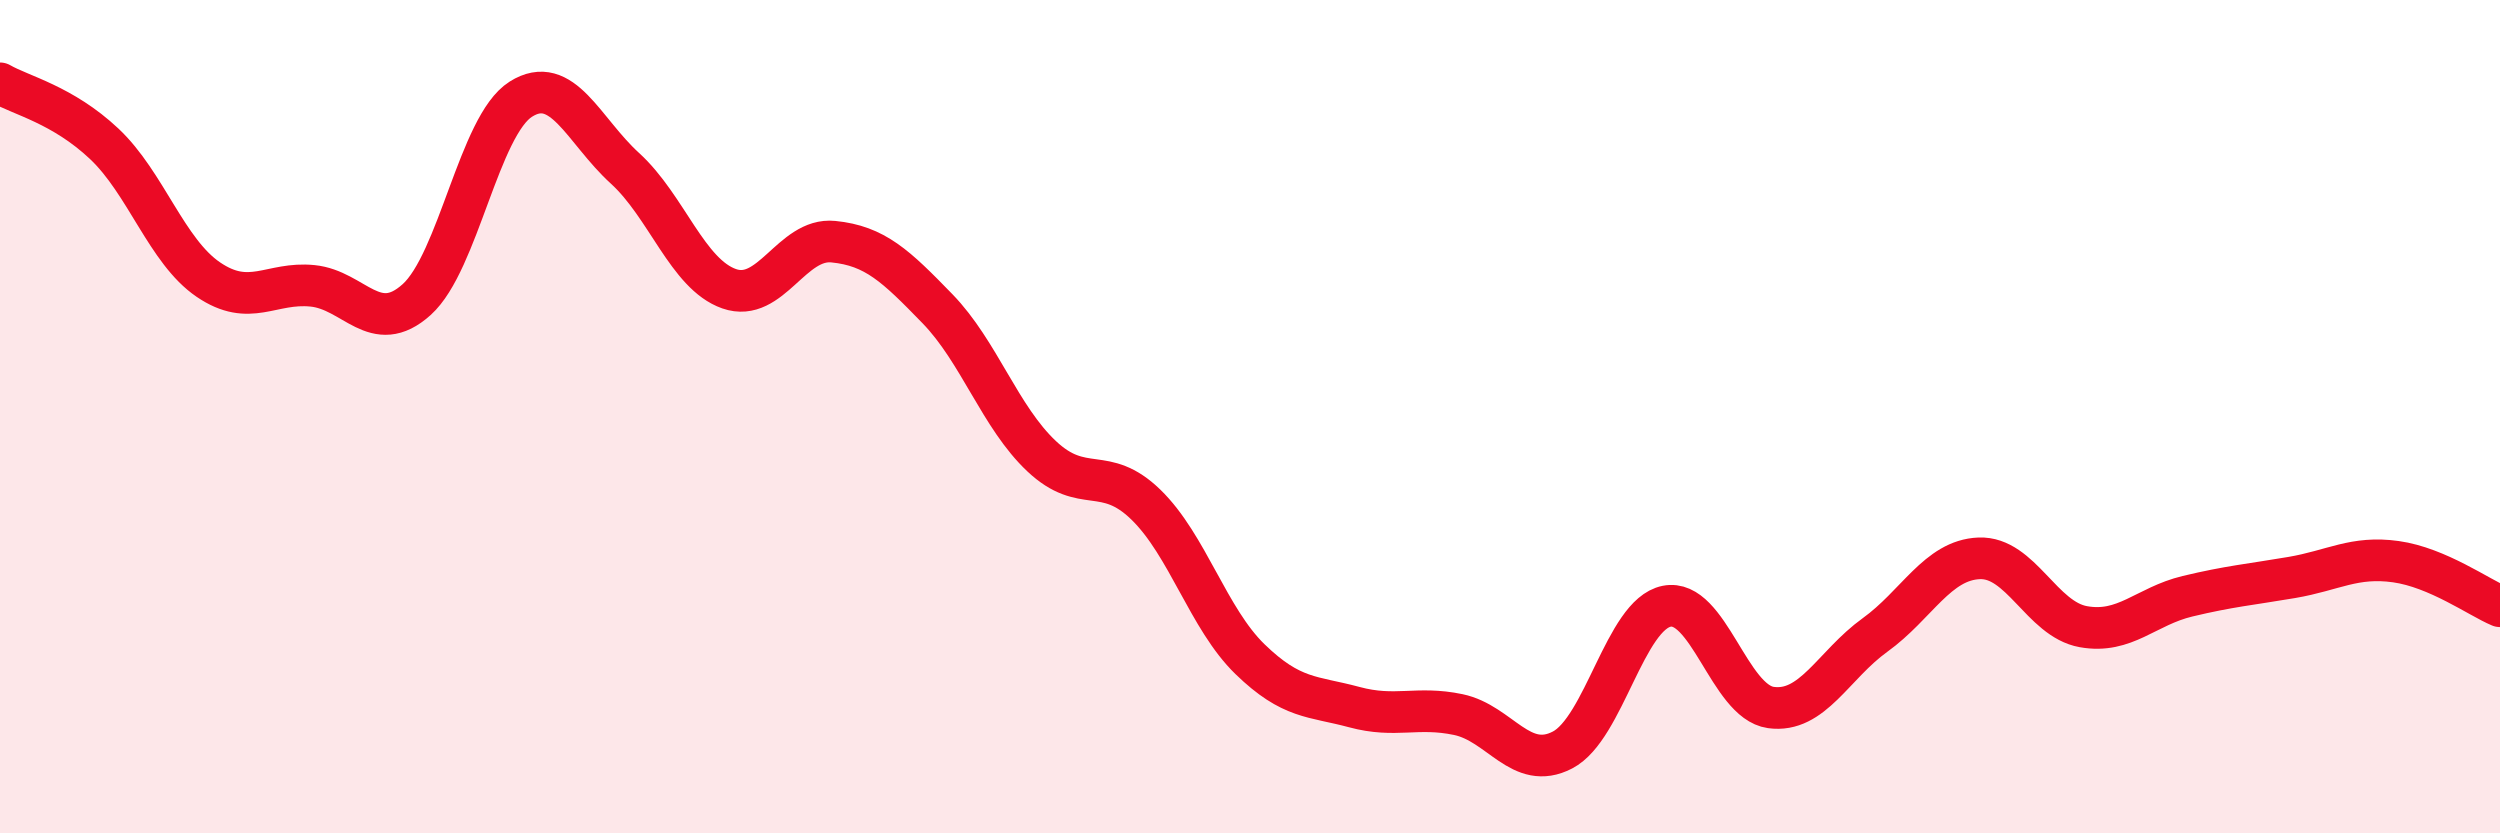 
    <svg width="60" height="20" viewBox="0 0 60 20" xmlns="http://www.w3.org/2000/svg">
      <path
        d="M 0,2 C 0.5,2.29 1.5,2.51 2.5,3.45 C 3.5,4.39 4,6.03 5,6.71 C 6,7.39 6.5,6.76 7.5,6.86 C 8.5,6.96 9,8.09 10,7.19 C 11,6.29 11.5,3.01 12.5,2.38 C 13.5,1.75 14,3.13 15,4.04 C 16,4.95 16.5,6.58 17.5,6.93 C 18.5,7.28 19,5.7 20,5.8 C 21,5.9 21.5,6.38 22.5,7.41 C 23.5,8.44 24,10.01 25,10.95 C 26,11.89 26.5,11.14 27.5,12.11 C 28.5,13.08 29,14.85 30,15.82 C 31,16.79 31.5,16.7 32.5,16.97 C 33.5,17.24 34,16.94 35,17.15 C 36,17.36 36.5,18.52 37.5,18 C 38.5,17.48 39,14.75 40,14.55 C 41,14.35 41.5,16.84 42.5,16.98 C 43.5,17.12 44,15.96 45,15.24 C 46,14.52 46.5,13.44 47.5,13.4 C 48.5,13.36 49,14.86 50,15.04 C 51,15.22 51.5,14.55 52.5,14.31 C 53.5,14.07 54,14.03 55,13.86 C 56,13.69 56.5,13.34 57.5,13.48 C 58.5,13.62 59.5,14.34 60,14.55L60 20L0 20Z"
        fill="#EB0A25"
        opacity="0.1"
        stroke-linecap="round"
        stroke-linejoin="round"
      />
      <path
        d="M 0,2 C 0.5,2.29 1.5,2.51 2.5,3.45 C 3.5,4.39 4,6.03 5,6.71 C 6,7.39 6.5,6.76 7.5,6.86 C 8.5,6.96 9,8.09 10,7.19 C 11,6.29 11.5,3.01 12.5,2.38 C 13.5,1.75 14,3.13 15,4.04 C 16,4.95 16.5,6.58 17.5,6.93 C 18.5,7.28 19,5.7 20,5.8 C 21,5.9 21.5,6.38 22.5,7.41 C 23.5,8.44 24,10.01 25,10.95 C 26,11.89 26.5,11.14 27.5,12.11 C 28.5,13.08 29,14.85 30,15.82 C 31,16.79 31.5,16.7 32.5,16.97 C 33.5,17.24 34,16.94 35,17.15 C 36,17.36 36.5,18.52 37.5,18 C 38.5,17.48 39,14.75 40,14.55 C 41,14.35 41.5,16.84 42.5,16.98 C 43.5,17.12 44,15.96 45,15.24 C 46,14.52 46.5,13.44 47.5,13.4 C 48.5,13.36 49,14.86 50,15.04 C 51,15.22 51.5,14.55 52.5,14.31 C 53.5,14.07 54,14.03 55,13.86 C 56,13.69 56.5,13.34 57.5,13.48 C 58.5,13.62 59.5,14.34 60,14.55"
        stroke="#EB0A25"
        stroke-width="1"
        fill="none"
        stroke-linecap="round"
        stroke-linejoin="round"
      />
    </svg>
  
